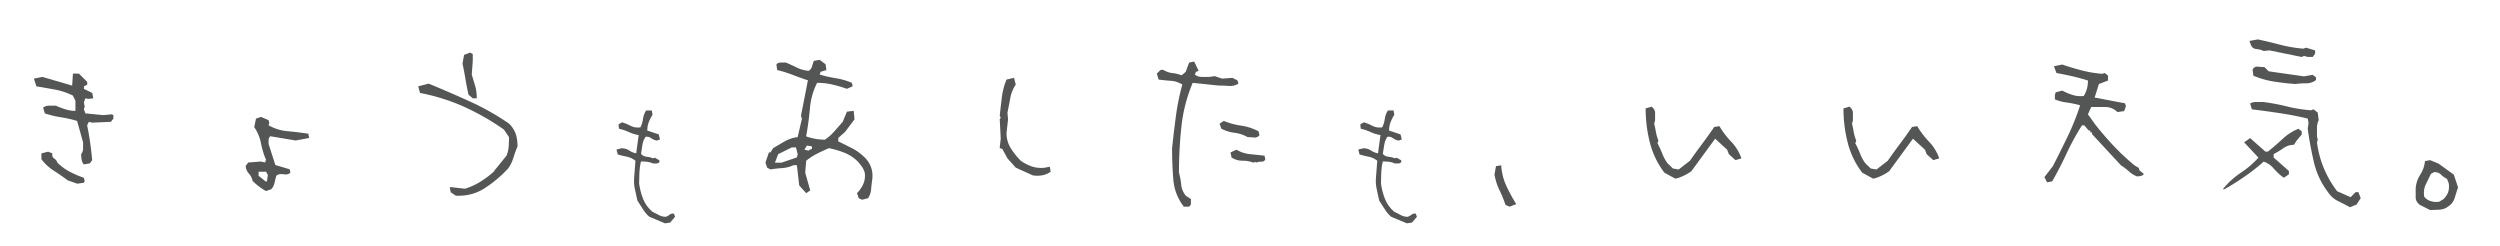 <svg version="1.1" id="レイヤー_1" xmlns="http://www.w3.org/2000/svg" x="0" y="0" viewBox="0 0 505.53 49.82" xml:space="preserve"><style>.st0{enable-background:new}.st1{fill:#545555}</style><g class="st0"><path class="st1" d="M16.96 33.24c-.23-.23-.38-.55-.45-.96-.07-.4-.1-.77-.1-1.11.26-.34.39-.71.39-1.11v-1.27l-1.21-4.34c-1.04-.31-2.14-.56-3.28-.74-1.15-.18-2.23-.44-3.24-.78l-.35-1.17c.34-.26.74-.39 1.19-.39h1.39c.57.26 1.2.5 1.88.72.68.22 1.37.33 2.07.33v-2.07l-.51-1.02a13.59 13.59 0 00-3.61-1.21c-1.26-.23-2.52-.46-3.77-.66l-.51-1.56 1.72-.35 6.02 1.76.16-2.42h1.21l1.68 1.68v.55l-.66.35v.51l1.68.82.2 1.09-1.04.11-.55-.12-.31.82.16.86-.16.55.31.82 3.59.35 1.76-.16.31.16v.7l-.51.66-3.79.16-.66-.16-.35.7c.23 1.12.44 2.29.61 3.5.17 1.21.31 2.39.41 3.54l-.47.66-1.21.2zm-1.36 3.9l-1.88-.66a51.05 51.05 0 00-2.85-1.97 9.561 9.561 0 01-2.5-2.32v-1.17l1.37-.35.86.35c-.1.44.01.78.35 1.02.34.23.56.52.66.86.81.78 1.67 1.41 2.6 1.88.92.47 1.84.86 2.75 1.17l.16.7-.16.31-1.36.18zM53.8 38.63c-.44-.23-.89-.52-1.35-.86-.46-.34-.92-.74-1.39-1.21-.1-.55-.36-1.05-.76-1.5-.4-.46-.61-.97-.61-1.54l.51-.66 2.58-.2.82.2.2-.55c-.44-.99-.78-2.09-1.02-3.3s-.69-2.31-1.37-3.3l.35-1.72 1.02-.35 1.52.66.16.55-.16.47c1.15.68 2.43 1.08 3.85 1.21 1.42.13 2.82.3 4.2.51l.16.86-2.73.51-5.12-.86c-.23.23-.35.5-.35.78v.78l1.37 4.26 2.89.86.16.66c-.31.34-.78.46-1.41.35-.62-.1-1.11 0-1.45.31-.13.47-.25.96-.37 1.48s-.35.94-.68 1.25l-1.02.35zm.2-2.07l.16-1.17-.35-.66h-1.52v.82l1.52 1.21.19-.2zM92.16 39.57l-1.02-.7-.2-1.02h.35l2.73.31c1.04-.31 2.04-.76 3.01-1.35.96-.59 1.9-1.28 2.81-2.09l.2-.31 2.38-2.93c.23-.55.38-1.13.43-1.76.05-.62.08-1.29.08-1.99l-1.02-1.52a48.9 48.9 0 00-8.14-4.65c-2.8-1.25-5.75-2.17-8.85-2.77l-.35-1.33 2.11-.55c2.84 1.17 5.63 2.38 8.38 3.63 2.75 1.25 5.37 2.73 7.87 4.45.68.68 1.13 1.39 1.37 2.13s.35 1.57.35 2.48c-.34.81-.62 1.58-.84 2.32-.22.74-.57 1.45-1.04 2.13-1.51 1.62-3.12 2.96-4.82 4.04-1.7 1.09-3.63 1.58-5.79 1.48zm3.44-19.69l-.86-.74c-.23-1.02-.44-2.07-.62-3.16-.18-1.09-.38-2.13-.59-3.12l.31-1.76 1.21-.47.55.31v1.37l-.2 2.77c.23.78.46 1.54.68 2.29.22.74.33 1.58.33 2.52h-.81z"/></g><g class="st0"><path class="st1" d="M134.48 45.16l-3.16-1.32c-.51-.43-.94-.93-1.29-1.51s-.73-1.17-1.14-1.77c-.16-.76-.32-1.52-.5-2.29s-.22-1.57-.15-2.43l.26-3.34c-.51-.41-1.08-.68-1.73-.81s-1.26-.28-1.85-.45l-.26-1 1.03-.26c.59 0 1.1.15 1.54.45s.91.49 1.42.57l.5-3.69c-.68-.1-1.34-.3-1.98-.6-.63-.3-1.3-.53-2.01-.69l-.09-.88.73-.41c.6.18 1.19.42 1.74.72s1.21.41 1.95.31c.27-.51.45-1.08.53-1.71.08-.63.29-1.21.64-1.71h1.14l.15.85c-.33.53-.59 1.04-.78 1.55-.19.51-.28 1.06-.28 1.67l2.31.76.26 1.03-.64.23c-.43-.08-.82-.24-1.16-.5-.34-.25-.72-.34-1.13-.26-.33.51-.54 1.06-.63 1.67s-.18 1.2-.28 1.79c.33.35.72.54 1.16.57s.86.13 1.27.31l.38-.12.91.53v.38c-.2.18-.4.26-.6.26h-.69c-.35-.18-.74-.29-1.16-.34-.42-.05-.85-.07-1.27-.07-.18.68-.28 1.41-.32 2.18-.04.77-.06 1.54-.06 2.3.16 1.11.43 2.16.82 3.13.39.98 1.02 1.84 1.88 2.58.41.18.83.39 1.26.63.43.24.9.37 1.41.37.27-.06.53-.2.78-.41.24-.21.54-.29.89-.23l.23.64-1 1.17-1.03.15z"/></g><g class="st0"><path class="st1" d="M174.31 40.39l-.66-.31-.35-1.02c.57-.6 1-1.24 1.29-1.91.29-.68.38-1.42.27-2.23-.13-.44-.31-.83-.55-1.17-.23-.34-.51-.69-.82-1.05a8.149 8.149 0 00-2.75-1.82c-1.03-.4-2.06-.71-3.11-.92-.81.34-1.61.71-2.4 1.11-.79.4-1.53.88-2.21 1.43l-.2 2.42 1.02 3.59-.82.55-1.41-1.56-.47-4.1h-.7c-.7.34-1.45.53-2.25.59-.79.05-1.6.14-2.4.27l-.66-.35-.35-1.02.7-2.07h.31l.55-.86c.78-.47 1.58-.93 2.38-1.39.81-.46 1.67-.74 2.58-.84l.86-3.75-.2-.55 1.41-7.19c-1.04-.34-2.08-.71-3.11-1.11-1.03-.4-2.06-.72-3.11-.96L157 13c.23-.23.52-.35.86-.35h1.05c.81.34 1.55.68 2.23 1.02.68.34 1.47.56 2.38.66.34-.21.57-.51.68-.9s.24-.77.37-1.13l1.17-.2 1.21.9.16 1.17-1.17.35-.2.55c1.02.31 2.1.56 3.24.74 1.15.18 2.24.5 3.28.94l.16.7-1.17.51c-.94-.34-1.91-.62-2.93-.86s-2.04-.35-3.09-.35c-.81 1.59-1.3 3.33-1.46 5.21a61.49 61.49 0 01-.76 5.61c.55.21 1.14.37 1.78.49.64.12 1.31.18 2.01.18.68-.44 1.29-.98 1.86-1.62.56-.64 1.14-1.29 1.74-1.97l.86-2.07 1.37-.16.16 1.72-1.91 2.54-1.37 1.21v.7c.91.44 1.83.9 2.75 1.37.92.47 1.79 1.09 2.6 1.88.57.57 1 1.23 1.27 1.97s.36 1.57.25 2.48c-.1.7-.18 1.37-.23 2.01-.05.64-.26 1.23-.62 1.78l-1.22.31zm-13.17-8.56l.16-.66-.35-1.37h-.82l-2.77 1.37-.66 1.72h1.33l3.11-1.06zm2.58-1.56l.47-.16v-.51l-1.02-.16-.51.82.86.2.2-.19zM208.84 35.46l-3.44-1.56-1.68-1.88-1.05-1.91-.51-.16v-.15l.2-1.76-.2-3.91.2-.35-.2-.35c.13-1.25.27-2.51.43-3.77.16-1.26.47-2.45.94-3.57l1.52-.35.35 1.37a6.91 6.91 0 00-1.09 2.66c-.18.96-.38 1.97-.59 3.01l.12 1.37-.31 2.73c0 1.15.29 2.17.86 3.09.57.91 1.25 1.76 2.03 2.54.7.5 1.45.88 2.25 1.15.79.27 1.66.36 2.6.25l1.02-.2.16 1.02c-.55.37-1.11.61-1.7.72s-1.23.12-1.91.01zM239.39 41.79a10.162 10.162 0 01-2.13-5.49c-.17-2.04-.25-4.16-.25-6.35.23-2.19.49-4.36.78-6.52.29-2.16.72-4.27 1.29-6.33-.7-.44-1.48-.7-2.32-.76-.85-.06-1.67-.15-2.48-.25l-.35-1.21.61-.61c.17-.17.42-.2.76-.1.57.34 1.17.54 1.8.61.62.07 1.24.21 1.84.45l.82-.7.7-1.88 1.02-.2.9 1.88-.55.2-.2.55c.36.31.83.47 1.39.47h1.58l1.02-.16 1.52.51 2.07-.16 1.02.51.2.66c-.6.37-1.24.52-1.91.47-.68-.05-1.37-.08-2.07-.08l-5.27-.55a31.072 31.072 0 00-2.27 8.75c-.34 3.07-.51 6.21-.51 9.41.23.81.38 1.61.45 2.4.06.79.37 1.54.92 2.25l1.05.7v1.02c-.13.34-.31.51-.53.51h-.9zm12.89-14.06c-.81-.47-1.69-.76-2.66-.88-.96-.12-1.85-.4-2.66-.84l-.35-1.01.86-.55c1.15.47 2.32.79 3.52.96 1.2.17 2.37.55 3.52 1.15l.16.82c-.34.34-.71.48-1.11.43-.42-.05-.84-.08-1.28-.08zm1.21 5.16a6.41 6.41 0 00-2.25-.39c-.79 0-1.53-.22-2.21-.66l-.2-1.02 1.21-.55c.81.5 1.72.79 2.73.9 1.02.1 1.99.21 2.93.31l.16.7c-.1.34-.36.51-.76.51s-.79.07-1.15.2l-.12-.2-.34.2z"/></g><g class="st0"><path class="st1" d="M284.48 45.16l-3.16-1.32c-.51-.43-.94-.93-1.29-1.51s-.73-1.17-1.14-1.77c-.16-.76-.32-1.52-.5-2.29s-.22-1.57-.15-2.43l.26-3.34c-.51-.41-1.08-.68-1.73-.81-.65-.13-1.26-.28-1.85-.45l-.26-1 1.03-.26c.59 0 1.1.15 1.54.45s.91.49 1.42.57l.5-3.69c-.68-.1-1.34-.3-1.98-.6-.63-.3-1.3-.53-2.01-.69l-.09-.88.73-.41c.6.18 1.19.42 1.74.72s1.21.41 1.95.31c.27-.51.45-1.08.53-1.71.08-.63.29-1.21.64-1.71h1.14l.15.85c-.33.53-.59 1.04-.78 1.55s-.28 1.06-.28 1.67l2.31.76.26 1.03-.64.23c-.43-.08-.82-.24-1.16-.5s-.72-.34-1.13-.26c-.33.51-.54 1.06-.63 1.67s-.18 1.2-.28 1.79c.33.35.72.54 1.16.57s.87.13 1.28.31l.38-.12.91.53v.38c-.2.18-.4.26-.6.26h-.69c-.35-.18-.74-.29-1.16-.34s-.84-.07-1.27-.07c-.18.68-.28 1.41-.32 2.18-.04.77-.06 1.54-.06 2.3.16 1.11.43 2.16.82 3.13.39.98 1.01 1.84 1.88 2.58.41.18.83.39 1.26.63.43.24.9.37 1.41.37.27-.06.53-.2.78-.41s.54-.29.89-.23l.23.64-1 1.17-1.04.15z"/></g><g class="st0"><path class="st1" d="M305.25 41.79l-.82-.35c-.34-1.02-.74-2.01-1.21-2.97s-.81-2.02-1.02-3.16l.31-1.72 1.05-.16c.1 1.48.44 2.85 1.02 4.1.57 1.25 1.25 2.5 2.03 3.75l-1.36.51zM338.79 36.13l-2.23-1.21a16.933 16.933 0 01-2.93-6.07c-.57-2.23-.86-4.54-.86-6.93l1.21-.35c.47.37.7.79.7 1.29v1.48l-.18.66c.13.55.25 1.11.35 1.7.1.59.27 1.17.51 1.74l-.2.51c.36.68.69 1.39.98 2.13.29.74.65 1.4 1.09 1.97l1.05 1.02 1.17.2 2.27-1.76c.78-1.12 1.6-2.25 2.46-3.4.86-1.15 1.68-2.29 2.46-3.44l1.05-.16c.68 1.15 1.48 2.2 2.4 3.16.92.96 1.61 2.08 2.05 3.36l-1.21.35-1.33-1.21-.35-.9-2.42-2.23-4.8 6.56c-.44.34-.96.64-1.54.92s-1.15.48-1.7.61zM378.79 36.13l-2.23-1.21a16.933 16.933 0 01-2.93-6.07c-.57-2.23-.86-4.54-.86-6.93l1.21-.35c.47.37.7.79.7 1.29v1.48l-.18.66c.13.55.25 1.11.35 1.7.1.59.27 1.17.51 1.74l-.2.51c.36.68.69 1.39.98 2.13.29.74.65 1.4 1.09 1.97l1.05 1.02 1.17.2 2.27-1.76c.78-1.12 1.6-2.25 2.46-3.4.86-1.15 1.68-2.29 2.46-3.44l1.05-.16c.68 1.15 1.48 2.2 2.4 3.16.92.96 1.61 2.08 2.05 3.36l-1.21.35-1.33-1.21-.35-.9-2.42-2.23-4.8 6.56c-.44.34-.96.64-1.54.92s-1.15.48-1.7.61zM413.95 36.87l-.55-1.05 1.72-2.23c1.04-2.03 2.04-4.05 3.01-6.05.96-2 1.8-4.09 2.5-6.25-.94-.26-1.86-.45-2.75-.57s-1.69-.33-2.36-.64v-.86l.16-.55 1.33-.35c.7.37 1.4.66 2.09.88.69.22 1.44.29 2.25.21.31-.49.53-1 .66-1.5.13-.51.2-1.05.2-1.62-1.04-.34-2.08-.62-3.11-.86-1.03-.23-2.12-.46-3.26-.66l-.51-1.37 1.68-.35c1.28.44 2.6.84 3.96 1.19s2.74.58 4.12.68l.51-.16.66.51v1.02l-1.84.7-.86 2.73 6.13 1.17.2.55-.35 1.02-1.37.2c-.7-.68-1.54-1.02-2.5-1.02h-2.81l-.66 1.48 1.02 1.41.47.66c1.17 1.48 2.41 2.92 3.71 4.3 1.3 1.38 2.71 2.7 4.22 3.95l.86.51.16.51.86.7c-.11.21-.3.35-.59.41-.29.07-.55.1-.78.1a5.07 5.07 0 01-1.64-1.02c-.52-.47-1.05-.87-1.6-1.21l-5.86-6.33v-.35h-.35v-.36h-.31l-.9-1.05H421a49.964 49.964 0 00-3.11 5.68c-.9 1.94-1.87 3.82-2.91 5.64l-1.03.2zM449.69 38.32l-.16-.12c1.04-1.28 2.25-2.37 3.61-3.28 1.37-.91 2.54-1.93 3.54-3.05l-2.89-3.09 1.21-.86 3.09 2.73h.51c1.02-.81 2-1.66 2.97-2.56.96-.9 2.03-1.58 3.2-2.05l.66.51v.66l-1.02 1.21-.55.86c-.78 0-1.49.23-2.13.68-.64.46-1.3.85-1.97 1.19v.7l3.09 2.73v.66l-1.02.7c-.7-.47-1.37-1.07-1.99-1.8-.62-.73-1.33-1.21-2.11-1.45a37.116 37.116 0 01-3.93 3.07c-1.36.96-2.73 1.8-4.11 2.56zm15.74-26.8l-6.52-1.33-1.17.12c-.44-.21-.93-.34-1.45-.39-.52-.05-.89-.3-1.09-.74l-.35-.9 1.72-.31c1.46.31 2.96.67 4.49 1.07 1.54.4 3.11.67 4.73.8l.51-.2 1.84.55v.66l-.47.66h-1.02l-.74-.2-.48.21zm9.77 30.39c-.81-.44-1.62-.86-2.42-1.25-.81-.39-1.48-.99-2.03-1.8a15.981 15.981 0 01-2.85-6.07c-.52-2.23-.94-4.47-1.25-6.74l.16-1.21-.16-.86a66.45 66.45 0 00-5.59-1.09c-1.88-.29-3.78-.55-5.7-.78l-.36-1.18c.34-.21.73-.31 1.19-.31h1.39c1.69.21 3.31.51 4.86.9 1.55.39 3.17.65 4.86.78l.51-.2.86.66.2 1.56c-.23.44-.35.96-.35 1.54v1.74l.16.66-.16.51c.23 1.82.69 3.55 1.37 5.2.68 1.64 1.57 3.2 2.7 4.69l2.73 1.21 1.02-1.02h.55l.47 1.21-.82 1.29-1.34.56zm-10.98-24.92c-1.48-.1-2.94-.27-4.36-.49-1.42-.22-2.82-.62-4.2-1.19l-.16-1.21c.23-.47.58-.68 1.04-.62.46.05.9.08 1.35.08l.86.86 7.15 1.02 1.76-.31.66.51v.55c-.57.44-1.23.66-1.97.66s-1.45.03-2.13.14zM491.37 42.46l-2.03-1.02c-.57-.44-.86-.95-.86-1.52v-1.88c.1-1.04.42-1.96.94-2.75s.83-1.7.94-2.71l1.02-.2 1.72.7 3.09 2.23.86 2.58c-.23.68-.46 1.39-.68 2.13-.22.74-.68 1.33-1.39 1.78-.44.34-.98.53-1.6.59-.64.04-1.31.07-2.01.07zm2.73-2.19c.47-.47.79-.96.96-1.46.17-.51.2-1.1.1-1.78l-.35-.86c-.47-.23-.87-.52-1.21-.86-.34-.34-.79-.51-1.37-.51l-.66.35c-.34.68-.68 1.39-1.04 2.13s-.46 1.57-.33 2.48c.34.44.79.75 1.37.92.57.17 1.13.2 1.68.1l.85-.51z"/></g></svg>